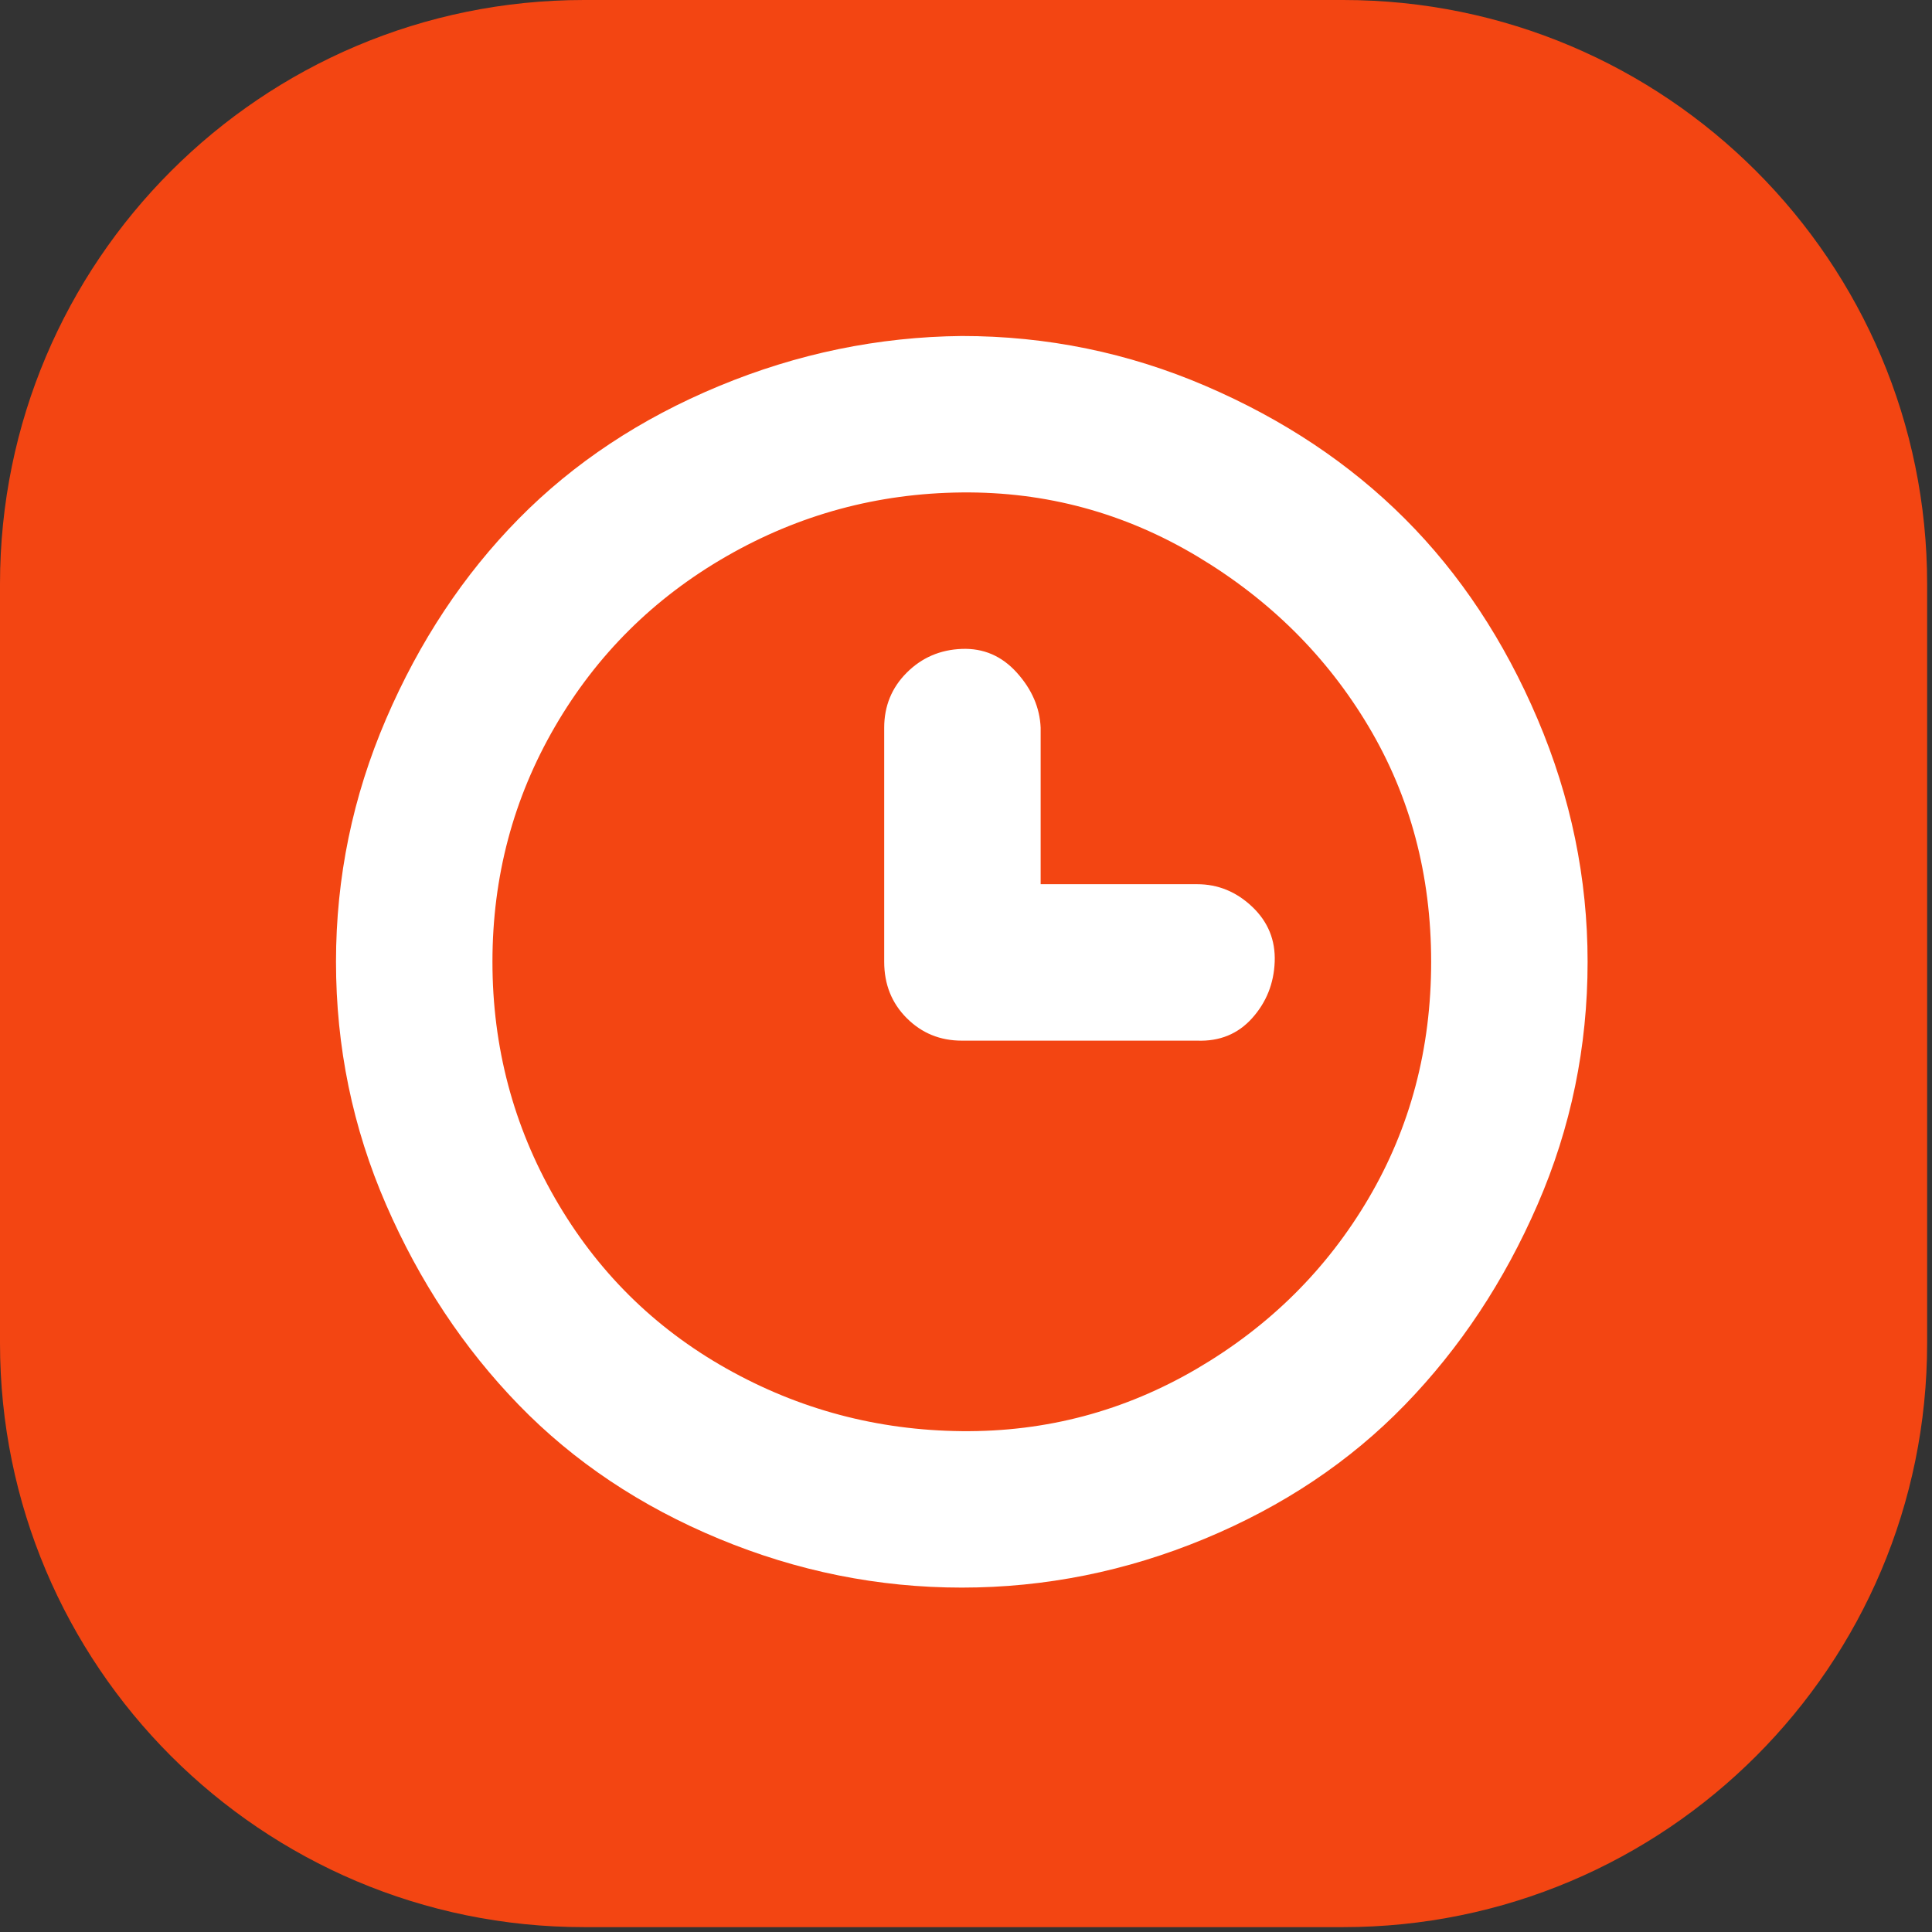 <?xml version="1.0" encoding="UTF-8"?> <svg xmlns="http://www.w3.org/2000/svg" width="230" height="230" viewBox="0 0 230 230" fill="none"><rect x="0" y="0" width="230" height="230" fill="#333333" stroke="none"/><g clip-path="url(#clip0_3317_7899)"><path d="M159.899 0H69.522C31.126 0 0 31.126 0 69.522V159.899C0 198.295 31.126 229.421 69.522 229.421H159.899C198.295 229.421 229.421 198.295 229.421 159.899V69.522C229.421 31.126 198.295 0 159.899 0Z" fill="#F34512"></path><path d="M40 114.5C40 104.467 41.987 94.832 45.96 85.594C49.933 76.356 55.198 68.409 61.754 61.754C68.31 55.099 76.257 49.834 85.594 45.96C94.931 42.086 104.567 40.099 114.5 40C124.632 40 134.317 41.987 143.555 45.96C152.793 49.933 160.69 55.198 167.246 61.754C173.802 68.31 179.067 76.257 183.04 85.594C187.013 94.931 189 104.567 189 114.5C189 124.632 187.013 134.267 183.04 143.406C179.067 152.545 173.802 160.491 167.246 167.246C160.69 174.001 152.743 179.315 143.406 183.189C134.069 187.063 124.433 189 114.5 189C104.567 189 94.931 187.063 85.594 183.189C76.257 179.315 68.31 174.001 61.754 167.246C55.198 160.491 49.933 152.545 45.96 143.406C41.987 134.267 40 124.632 40 114.5ZM58.625 114.5C58.625 124.632 61.108 134.019 66.075 142.661C71.042 151.303 77.846 158.058 86.488 162.925C95.13 167.792 104.467 170.276 114.5 170.375C124.533 170.474 133.87 167.991 142.512 162.925C151.154 157.859 157.958 151.104 162.925 142.661C167.892 134.218 170.375 124.831 170.375 114.5C170.375 104.169 167.892 94.832 162.925 86.488C157.958 78.144 151.154 71.389 142.512 66.224C133.87 61.059 124.533 58.526 114.5 58.625C104.467 58.724 95.13 61.257 86.488 66.224C77.846 71.191 71.042 77.945 66.075 86.488C61.108 95.031 58.625 104.368 58.625 114.5ZM105.262 114.5V86.637C105.262 84.054 106.156 81.869 107.944 80.081C109.732 78.293 111.917 77.349 114.5 77.25C117.083 77.151 119.268 78.094 121.056 80.081C122.844 82.068 123.788 84.253 123.887 86.637V105.262H142.512C144.995 105.262 147.181 106.156 149.068 107.944C150.955 109.732 151.849 111.917 151.75 114.5C151.651 117.083 150.757 119.318 149.068 121.205C147.379 123.092 145.194 123.986 142.512 123.887H114.5C111.917 123.887 109.732 122.993 107.944 121.205C106.156 119.417 105.262 117.182 105.262 114.5Z" fill="white"></path></g><defs><clipPath id="clip0_3317_7899"><rect width="230" height="230" fill="white"></rect></clipPath></defs></svg> 